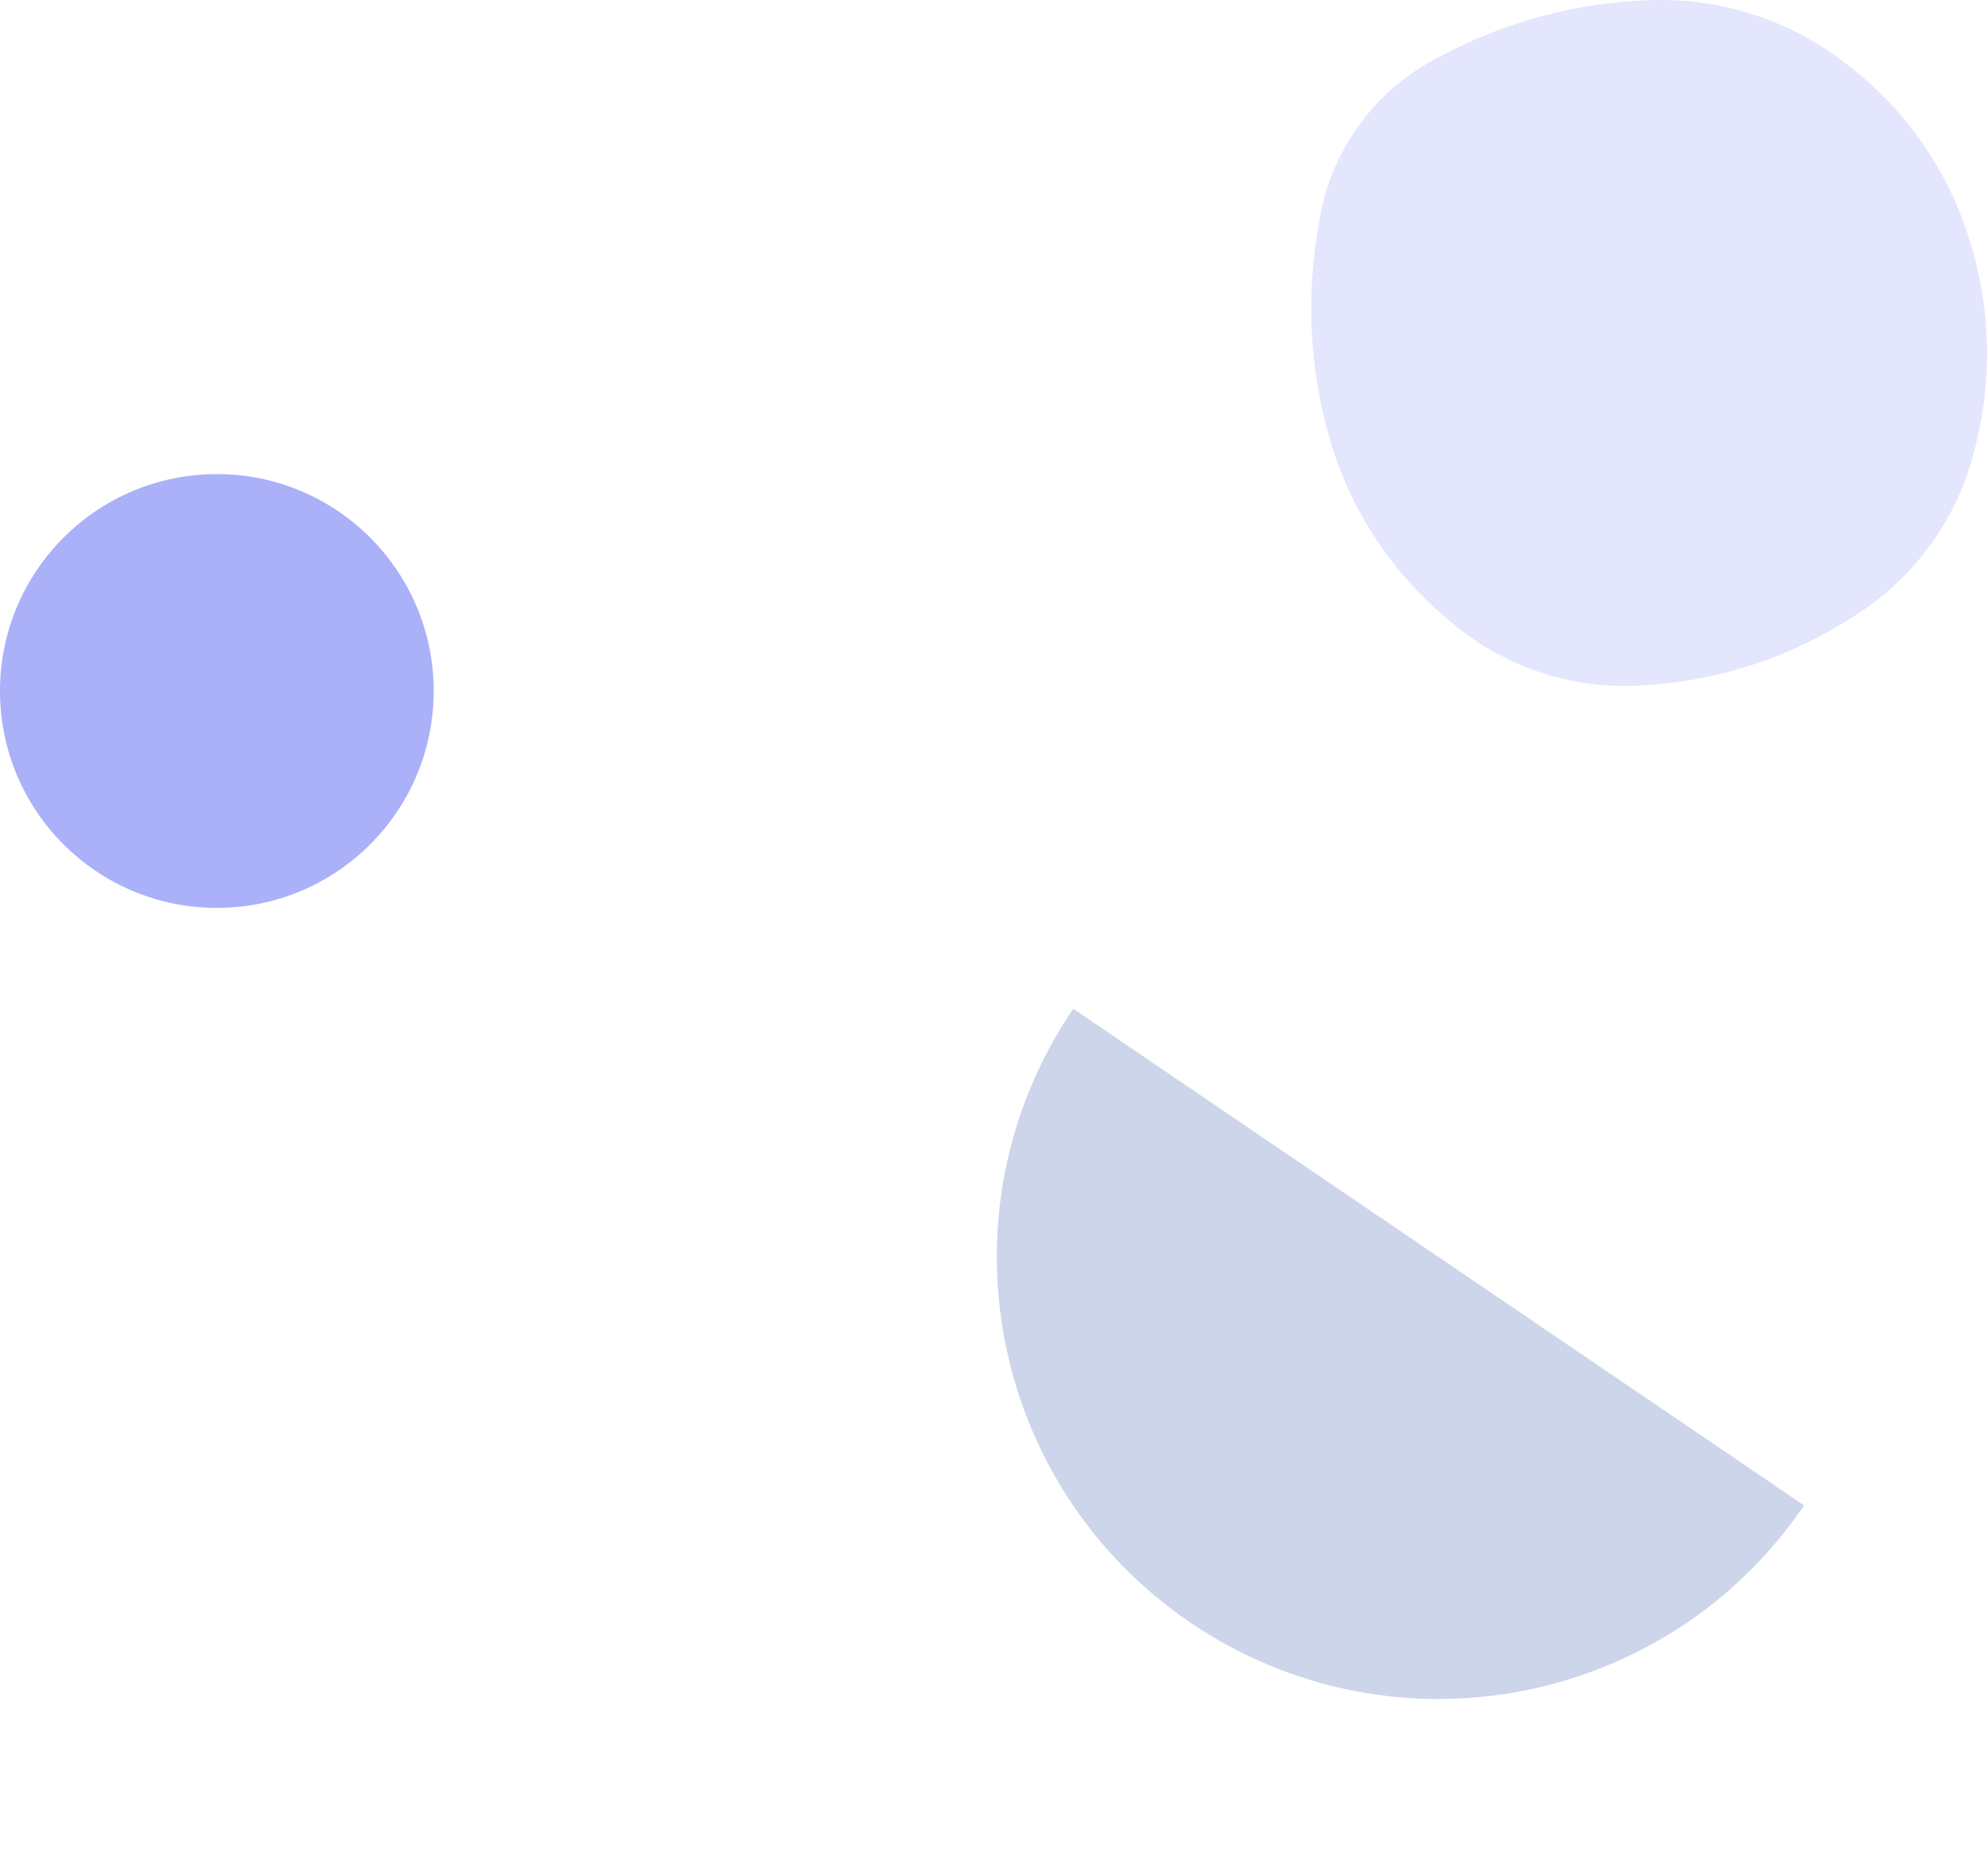 <?xml version="1.0" encoding="UTF-8"?>
<svg xmlns="http://www.w3.org/2000/svg" width="197" height="186" viewBox="0 0 197 186" fill="none">
  <path d="M21.499 89.999C33.373 89.999 42.999 80.374 42.999 68.499C42.999 56.625 33.373 46.999 21.499 46.999C9.625 46.999 -0.001 56.625 -0.001 68.499C-0.001 80.374 9.625 89.999 21.499 89.999Z" fill="#AAB1F8"></path>
  <path d="M118.019 160.846C138.028 174.441 165.27 169.241 178.865 149.232L106.405 99.999C92.81 120.008 98.009 147.25 118.019 160.846Z" fill="#CCD5E9"></path>
  <path d="M195.892 44.053C195.108 47.533 193.645 50.824 191.587 53.736C189.529 56.649 186.915 59.126 183.898 61.025C177.732 65.068 170.623 67.44 163.267 67.909C159.695 68.206 156.099 67.776 152.697 66.645C149.295 65.515 146.157 63.706 143.472 61.33C137.937 56.699 133.897 50.532 131.861 43.606C129.818 36.601 129.451 29.214 130.791 22.041C131.325 18.538 132.694 15.216 134.781 12.355C136.869 9.493 139.614 7.176 142.785 5.6C149.19 2.157 156.305 0.247 163.572 0.021C170.576 -0.242 177.448 1.977 182.977 6.288C188.603 10.514 192.805 16.359 195.021 23.04C197.321 29.816 197.623 37.11 195.892 44.053Z" fill="#E3E6FC"></path>
</svg>
